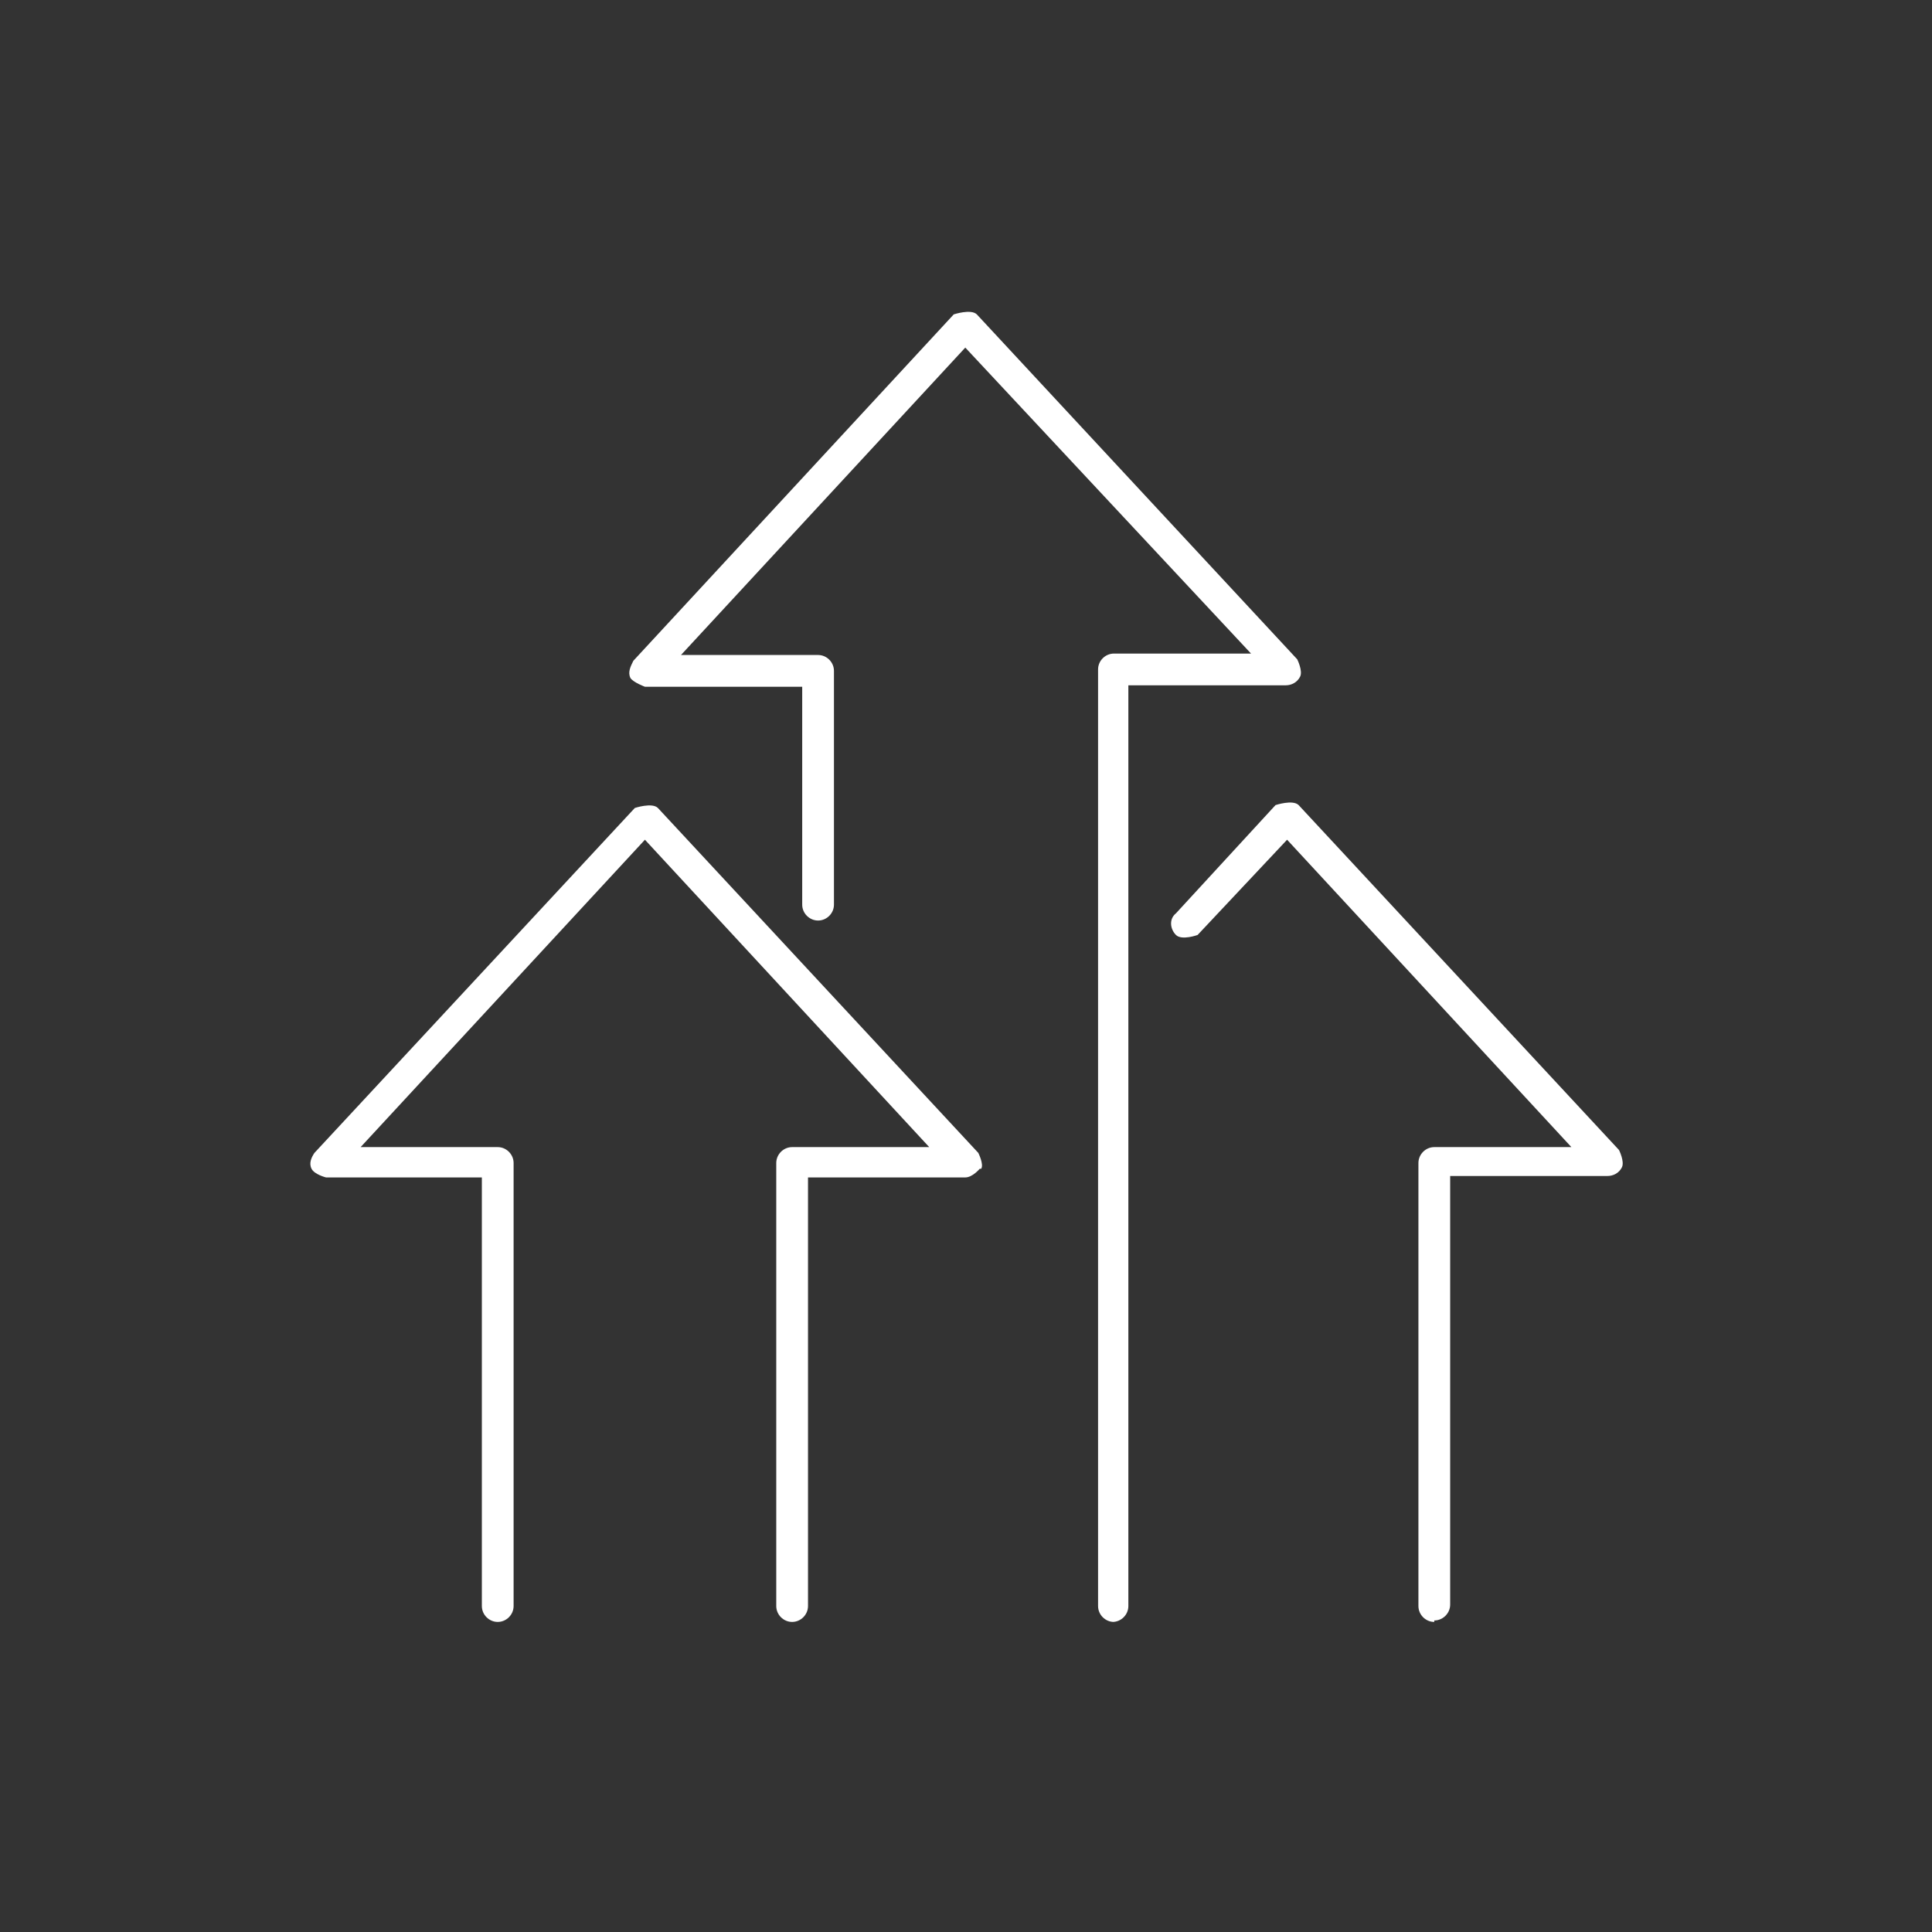<svg xmlns="http://www.w3.org/2000/svg" width="81" height="81" viewBox="0 0 81 81"><rect x="0" y="0" width="81" height="81" fill="#333333" stroke="none"/><path d="M46.703 68C46.339 68 46.037 67.698 46.037 67.334V28.066C46.037 27.703 46.339 27.401 46.703 27.401H52.45L40.47 14.573L28.551 27.461H34.299C34.662 27.461 34.964 27.764 34.964 28.127V37.928C34.964 38.291 34.662 38.594 34.299 38.594C33.936 38.594 33.633 38.291 33.633 37.928V28.792H27.038C27.038 28.792 26.554 28.611 26.433 28.429C26.312 28.187 26.433 27.945 26.554 27.703L39.986 13.181C39.986 13.181 40.712 12.94 40.954 13.181L54.387 27.642C54.387 27.642 54.629 28.127 54.508 28.369C54.387 28.611 54.145 28.732 53.903 28.732H47.307V67.334C47.307 67.698 47.005 68 46.642 68H46.703Z" fill="white"></path><path d="M41.076 49.001C41.076 49.001 40.774 49.364 40.471 49.364H33.876V67.334C33.876 67.698 33.573 68 33.21 68C32.847 68 32.545 67.698 32.545 67.334V48.759C32.545 48.396 32.847 48.093 33.21 48.093H38.958L27.039 35.206L15.119 48.093H20.867C21.23 48.093 21.533 48.396 21.533 48.759V67.334C21.533 67.698 21.23 68 20.867 68C20.504 68 20.202 67.698 20.202 67.334V49.364H13.667C13.667 49.364 13.183 49.243 13.062 49.001C12.941 48.759 13.062 48.517 13.183 48.336L26.615 33.875C26.615 33.875 27.341 33.633 27.583 33.875L41.016 48.336C41.016 48.336 41.258 48.82 41.137 49.001H41.076Z" fill="white"></path><path d="M60.133 68C59.77 68 59.468 67.698 59.468 67.334V48.759C59.468 48.396 59.77 48.093 60.133 48.093H65.881L53.962 35.206L50.21 39.199C50.21 39.199 49.544 39.441 49.303 39.199C49.06 38.957 49 38.533 49.303 38.291L53.477 33.754C53.477 33.754 54.203 33.511 54.446 33.754L67.878 48.215C67.878 48.215 68.12 48.699 67.999 48.941C67.878 49.183 67.636 49.304 67.394 49.304H60.799V67.274C60.799 67.637 60.496 67.939 60.133 67.939V68Z" fill="white"></path></svg>